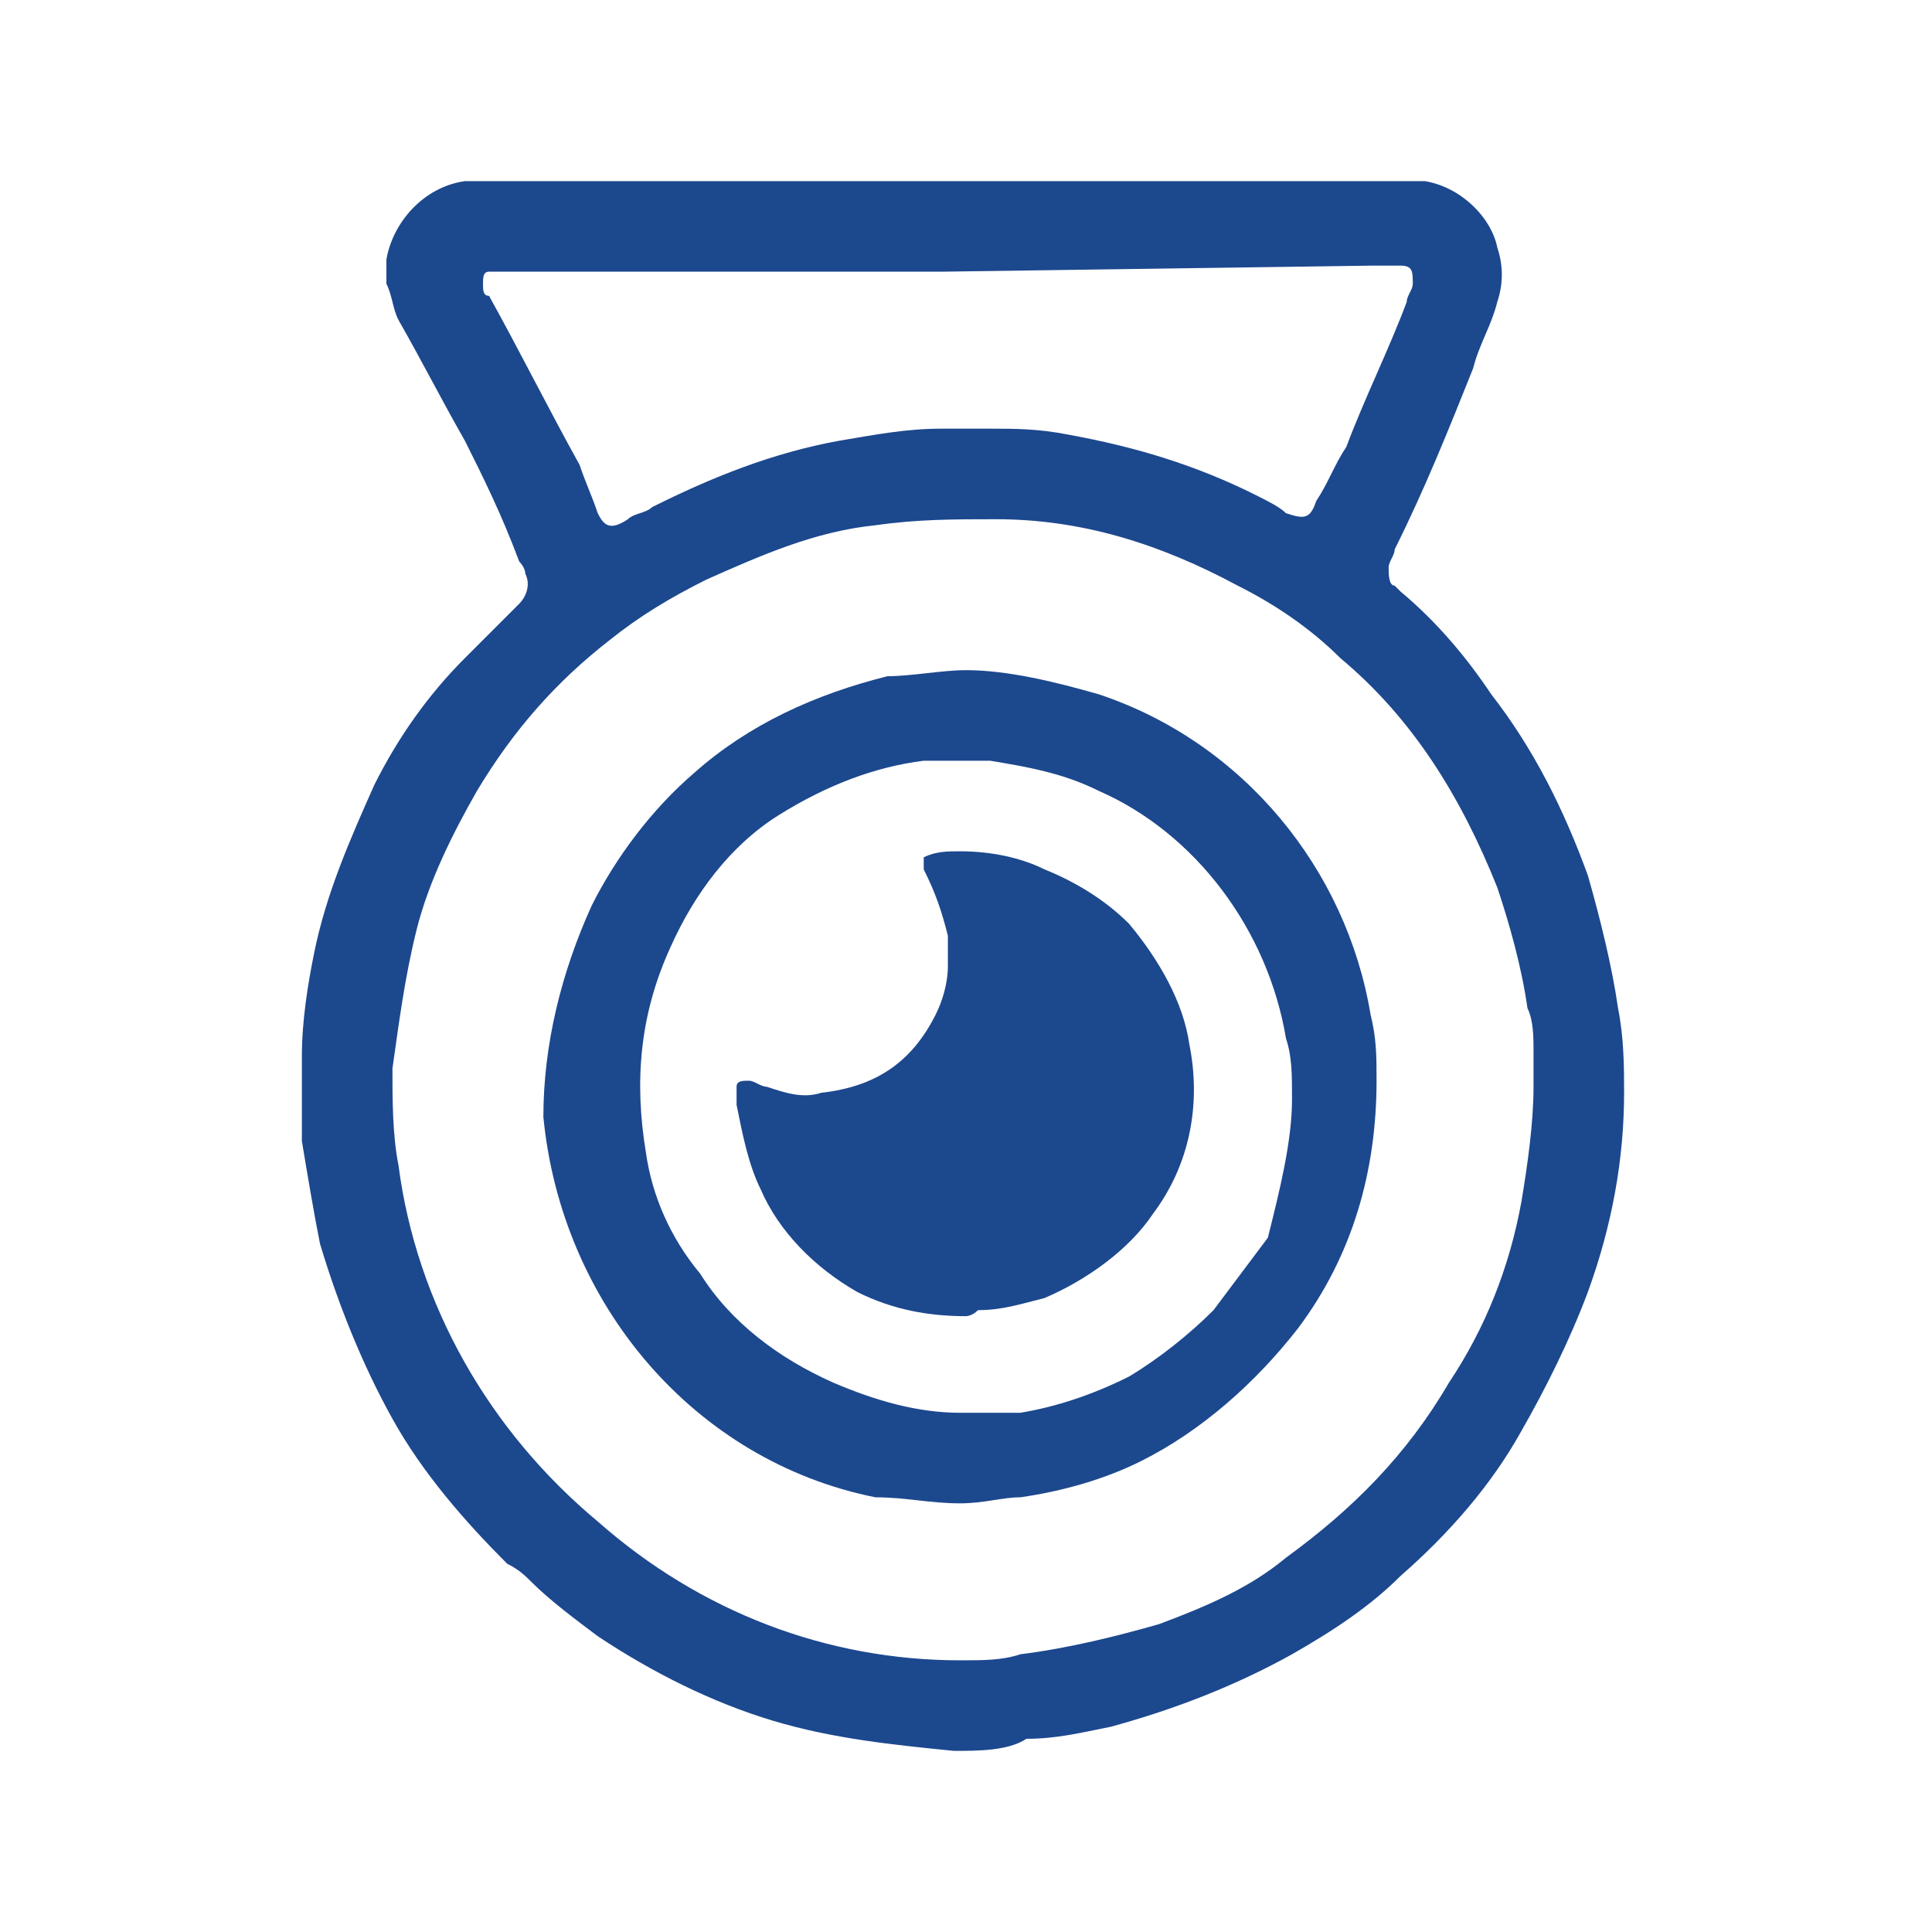 <?xml version="1.0" encoding="UTF-8"?> <svg xmlns="http://www.w3.org/2000/svg" xmlns:xlink="http://www.w3.org/1999/xlink" version="1.1" id="Layer_1" x="0px" y="0px" viewBox="0 0 32 32" style="enable-background:new 0 0 32 32;" xml:space="preserve"> <style type="text/css"> .st0{clip-path:url(#SVGID_1_);} .st1{fill:#1C488E;} </style> <g> <defs> <rect id="SVGID_3_" y="0" width="32" height="32"></rect> </defs> <clipPath id="SVGID_1_"> <use xlink:href="#SVGID_3_" style="overflow:visible;"></use> </clipPath> <g class="st0"> <path class="st1" d="M15.6,3c2.4,0,4.9,0,7.3,0c0.2,0,0.5,0,0.7,0c0.6,0.1,1.1,0.6,1.2,1.1c0.1,0.3,0.1,0.6,0,0.9 c-0.1,0.4-0.3,0.7-0.4,1.1c-0.4,1-0.8,2-1.3,3c0,0.1-0.1,0.2-0.1,0.3c0,0.1,0,0.3,0.1,0.3c0,0,0.1,0.1,0.1,0.1 c0.6,0.5,1.1,1.1,1.5,1.7c0.7,0.9,1.2,1.9,1.6,3c0.2,0.7,0.4,1.5,0.5,2.2c0.1,0.5,0.1,1,0.1,1.4c0,1.1-0.2,2.2-0.6,3.3 c-0.3,0.8-0.7,1.6-1.1,2.3c-0.5,0.9-1.2,1.7-2,2.4c-0.5,0.5-1.1,0.9-1.8,1.3c-0.9,0.5-1.9,0.9-3,1.2c-0.5,0.1-0.9,0.2-1.4,0.2 C16.7,29,16.2,29,15.8,29c-1-0.1-2-0.2-3-0.5c-1-0.3-2-0.8-2.9-1.4c-0.4-0.3-0.8-0.6-1.1-0.9c-0.1-0.1-0.2-0.2-0.4-0.3 c-0.7-0.7-1.4-1.5-1.9-2.4c-0.5-0.9-0.9-1.9-1.2-2.9c-0.1-0.5-0.2-1.1-0.3-1.7c0-0.1,0-0.3,0-0.4c0-0.3,0-0.7,0-1 c0-0.6,0.1-1.2,0.2-1.7c0.2-1,0.6-1.9,1-2.8c0.4-0.8,0.9-1.5,1.5-2.1c0.2-0.2,0.4-0.4,0.6-0.6c0.1-0.1,0.2-0.2,0.3-0.3 c0.1-0.1,0.2-0.3,0.1-0.5c0-0.1-0.1-0.2-0.1-0.2C8.3,8.5,8,7.9,7.7,7.3C7.3,6.6,7,6,6.6,5.3C6.5,5.1,6.5,4.9,6.4,4.7 c0-0.1,0-0.3,0-0.4C6.5,3.7,7,3.1,7.7,3C8,3,8.2,3,8.5,3C10.9,3,13.3,3,15.6,3z M15.9,27.5c0.4,0,0.7,0,1-0.1 c0.8-0.1,1.6-0.3,2.3-0.5c0.8-0.3,1.5-0.6,2.1-1.1c1.1-0.8,2-1.7,2.7-2.9c0.6-0.9,1-1.9,1.2-3c0.1-0.6,0.2-1.3,0.2-1.9 c0-0.1,0-0.1,0-0.2c0-0.1,0-0.3,0-0.4c0-0.2,0-0.5-0.1-0.7c-0.1-0.7-0.3-1.4-0.5-2c-0.6-1.5-1.4-2.8-2.6-3.8 c-0.5-0.5-1.1-0.9-1.7-1.2c-1.3-0.7-2.6-1.1-4-1.1c-0.7,0-1.3,0-2,0.1c-1,0.1-1.9,0.5-2.8,0.9c-0.6,0.3-1.1,0.6-1.6,1 c-0.9,0.7-1.6,1.5-2.2,2.5c-0.4,0.7-0.8,1.5-1,2.3c-0.2,0.8-0.3,1.6-0.4,2.3c0,0.5,0,1.1,0.1,1.6c0.3,2.3,1.5,4.4,3.3,5.9 C11.6,26.7,13.7,27.5,15.9,27.5L15.9,27.5z M15.6,4.5h-7c-0.1,0-0.3,0-0.4,0c0,0-0.1,0-0.1,0C8,4.5,8,4.6,8,4.7c0,0,0,0,0,0 C8,4.8,8,4.9,8.1,4.9c0.5,0.9,1,1.9,1.5,2.8C9.7,8,9.8,8.2,9.9,8.5c0.1,0.2,0.2,0.3,0.5,0.1c0.1-0.1,0.3-0.1,0.4-0.2 c1-0.5,2-0.9,3.1-1.1c0.6-0.1,1.1-0.2,1.7-0.2c0.3,0,0.6,0,0.8,0c0.4,0,0.8,0,1.3,0.1c1.1,0.2,2.1,0.5,3.1,1 c0.2,0.1,0.4,0.2,0.5,0.3c0.3,0.1,0.4,0.1,0.5-0.2C22,8,22.1,7.7,22.3,7.4c0.3-0.8,0.7-1.6,1-2.4c0-0.1,0.1-0.2,0.1-0.3 c0-0.2,0-0.3-0.2-0.3c0,0-0.1,0-0.1,0c-0.1,0-0.3,0-0.4,0L15.6,4.5z"></path> <path class="st1" d="M16,11.1c0.7,0,1.5,0.2,2.2,0.4c2.4,0.8,4.1,2.9,4.5,5.3c0.1,0.4,0.1,0.7,0.1,1.1c0,1.5-0.4,2.9-1.3,4.1 c-0.7,0.9-1.6,1.7-2.6,2.2c-0.6,0.3-1.3,0.5-2,0.6c-0.3,0-0.6,0.1-1,0.1c-0.5,0-0.9-0.1-1.4-0.1c-3-0.6-5.2-3.2-5.5-6.3 C9,17.3,9.3,16.1,9.8,15c0.4-0.8,1-1.6,1.7-2.2c0.9-0.8,2-1.3,3.2-1.6C15.1,11.2,15.6,11.1,16,11.1z M21.4,18.2c0-0.4,0-0.7-0.1-1 c-0.3-1.8-1.5-3.4-3.1-4.1c-0.6-0.3-1.2-0.4-1.8-0.5c-0.4,0-0.8,0-1.1,0c-0.8,0.1-1.6,0.4-2.4,0.9c-0.8,0.5-1.4,1.3-1.8,2.2 c-0.5,1.1-0.6,2.2-0.4,3.4c0.1,0.7,0.4,1.4,0.9,2c0.5,0.8,1.3,1.4,2.2,1.8c0.7,0.3,1.4,0.5,2.1,0.5c0.3,0,0.7,0,1,0 c0.6-0.1,1.2-0.3,1.8-0.6c0.5-0.3,1-0.7,1.4-1.1c0.3-0.4,0.6-0.8,0.9-1.2C21.2,19.7,21.4,18.9,21.4,18.2L21.4,18.2z"></path> <path class="st1" d="M16,21.8c-0.6,0-1.2-0.1-1.8-0.4c-0.7-0.4-1.3-1-1.6-1.7c-0.2-0.4-0.3-0.9-0.4-1.4c0-0.1,0-0.2,0-0.3 c0-0.1,0.1-0.1,0.2-0.1c0.1,0,0.2,0.1,0.3,0.1c0.3,0.1,0.6,0.2,0.9,0.1c0.9-0.1,1.5-0.5,1.9-1.3c0.1-0.2,0.2-0.5,0.2-0.8 c0-0.2,0-0.3,0-0.5c-0.1-0.4-0.2-0.7-0.4-1.1c0,0,0,0,0-0.1c0,0,0-0.1,0-0.1c0,0,0,0,0,0c0.2-0.1,0.4-0.1,0.6-0.1 c0.5,0,1,0.1,1.4,0.3c0.5,0.2,1,0.5,1.4,0.9c0.5,0.6,0.9,1.3,1,2c0.2,1,0,2-0.6,2.8c-0.4,0.6-1.1,1.1-1.8,1.4 c-0.4,0.1-0.7,0.2-1.1,0.2C16.1,21.8,16,21.8,16,21.8z"></path> </g> </g> </svg> 
